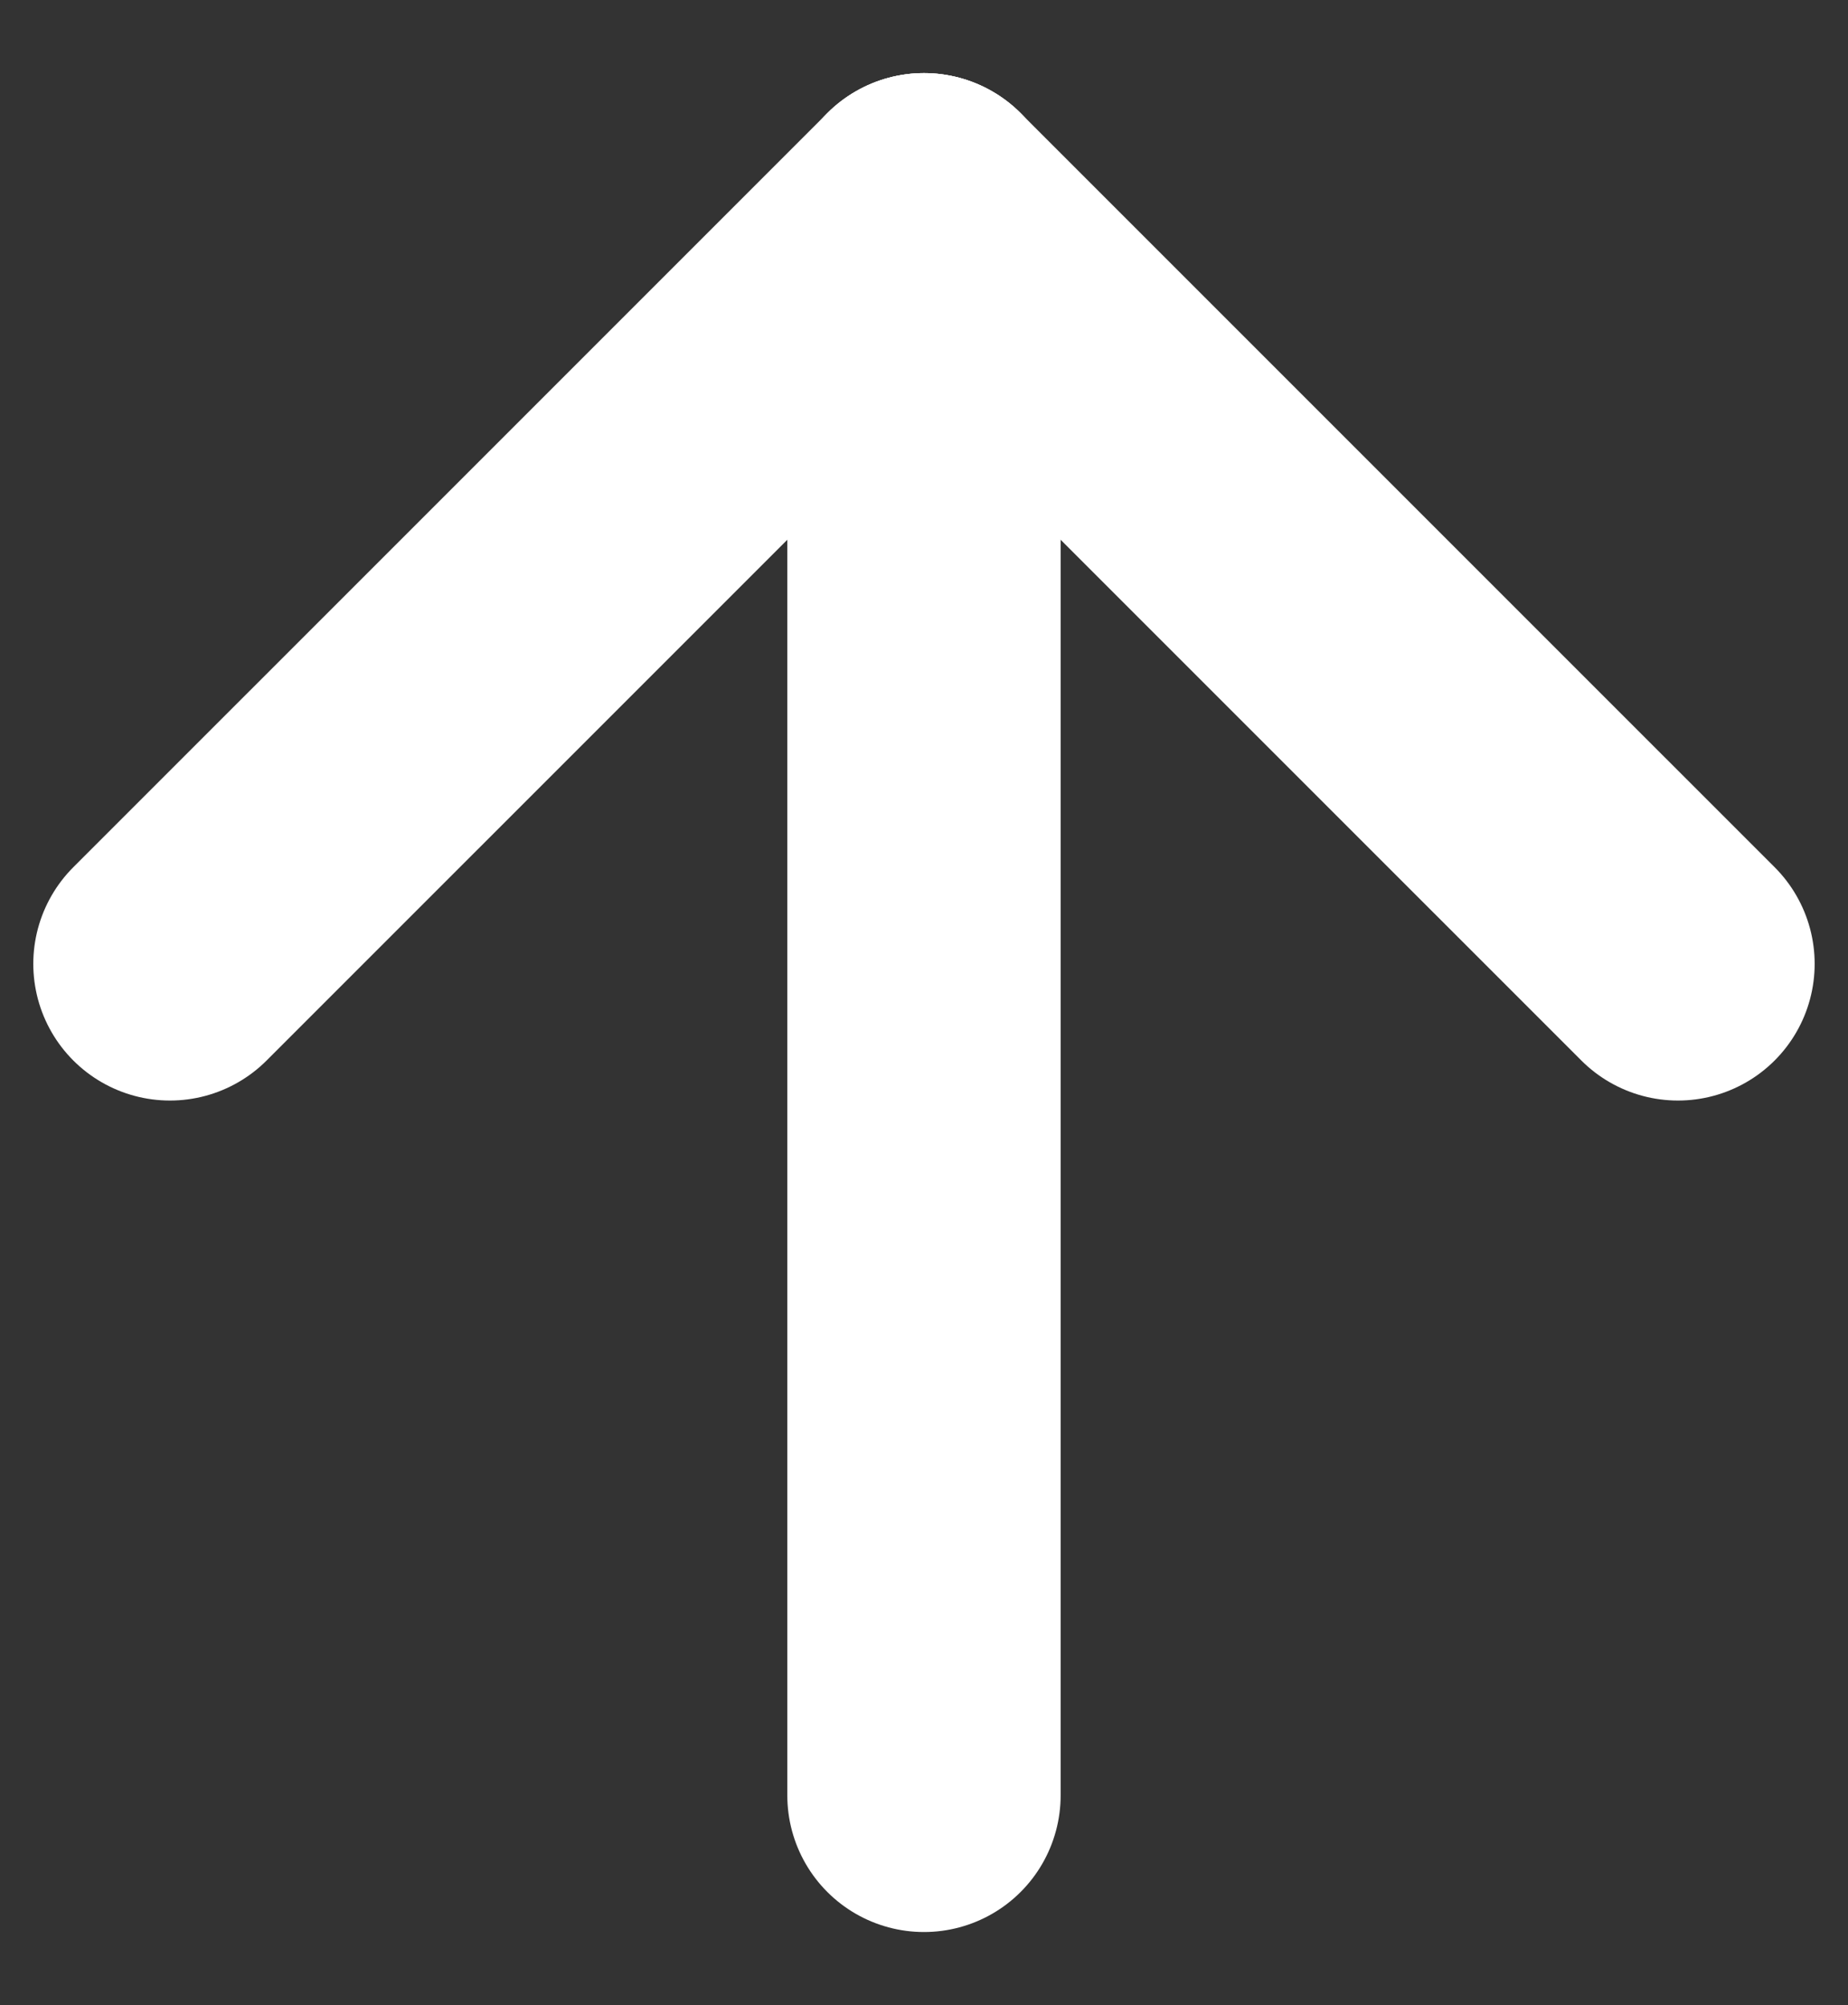 <?xml version="1.0" encoding="utf-8"?>
<!-- Generator: Adobe Illustrator 16.0.0, SVG Export Plug-In . SVG Version: 6.00 Build 0)  -->
<!DOCTYPE svg PUBLIC "-//W3C//DTD SVG 1.1//EN" "http://www.w3.org/Graphics/SVG/1.1/DTD/svg11.dtd">
<svg version="1.1" id="Capa_1" xmlns="http://www.w3.org/2000/svg" xmlns:xlink="http://www.w3.org/1999/xlink" x="0px" y="0px"
	 width="33.805px" height="36.675px" viewBox="0 0 33.805 36.675" enable-background="new 0 0 33.805 36.675" xml:space="preserve">
<rect x="0" y="0" width="33.805" height="36.675" fill="#333333" stroke="none"/>
<g>
	
		<line fill="none" stroke="#FFFFFF" stroke-width="5" stroke-linecap="round" stroke-miterlimit="10" x1="16.902" y1="32.837" x2="16.902" y2="3.837"/>
	
		<line fill="none" stroke="#FFFFFF" stroke-width="5" stroke-linecap="round" stroke-miterlimit="10" x1="3.109" y1="17.629" x2="16.902" y2="3.837"/>
	
		<line fill="none" stroke="#FFFFFF" stroke-width="5" stroke-linecap="round" stroke-miterlimit="10" x1="30.695" y1="17.629" x2="16.902" y2="3.837"/>
</g>
</svg>
